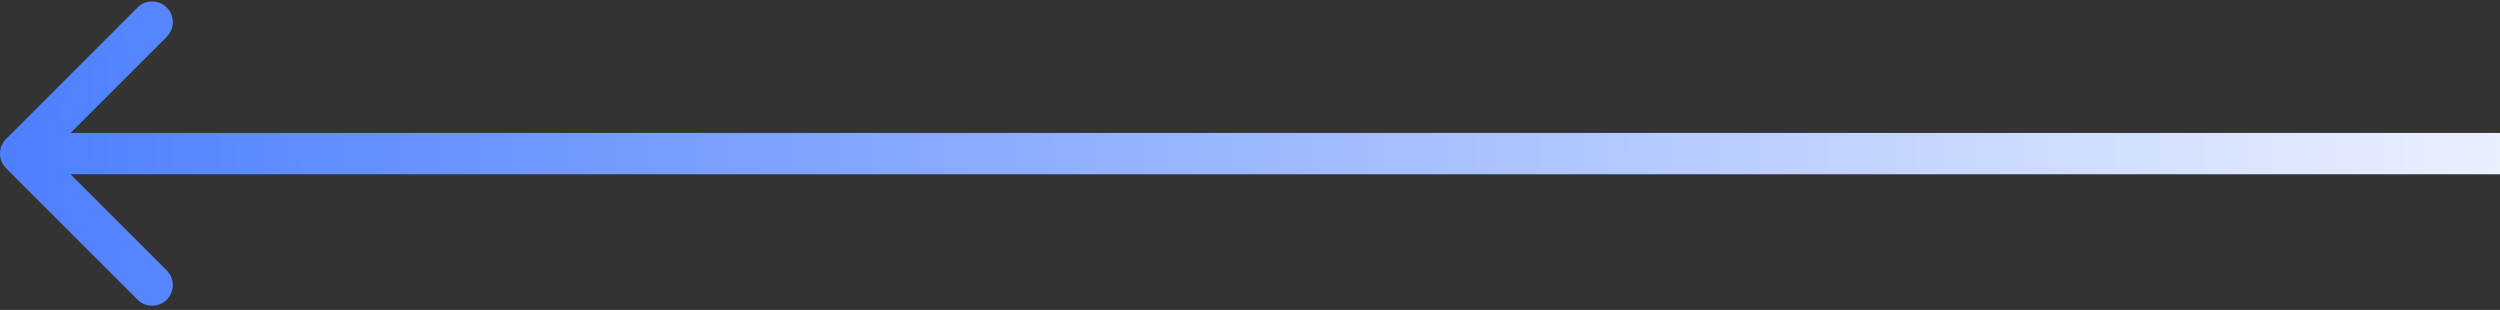 <svg width="121" height="15" viewBox="0 0 121 15" fill="none" xmlns="http://www.w3.org/2000/svg">
<rect x="0" y="0" width="121" height="15" fill="#333333" stroke="none"/>
<path d="M0.293 8.141C-0.098 7.75 -0.098 7.117 0.293 6.726L6.657 0.363C7.047 -0.028 7.681 -0.028 8.071 0.363C8.462 0.753 8.462 1.386 8.071 1.777L2.414 7.434L8.071 13.09C8.462 13.481 8.462 14.114 8.071 14.505C7.681 14.895 7.047 14.895 6.657 14.505L0.293 8.141ZM1 6.434L121 6.434V8.434L1 8.434L1 6.434Z" fill="url(#paint0_linear_638_2732)"/>
<defs>
<linearGradient id="paint0_linear_638_2732" x1="-12.846" y1="7.434" x2="137.239" y2="6.564" gradientUnits="userSpaceOnUse">
<stop stop-color="#3C73FF"/>
<stop offset="1" stop-color="white"/>
</linearGradient>
</defs>
</svg>
